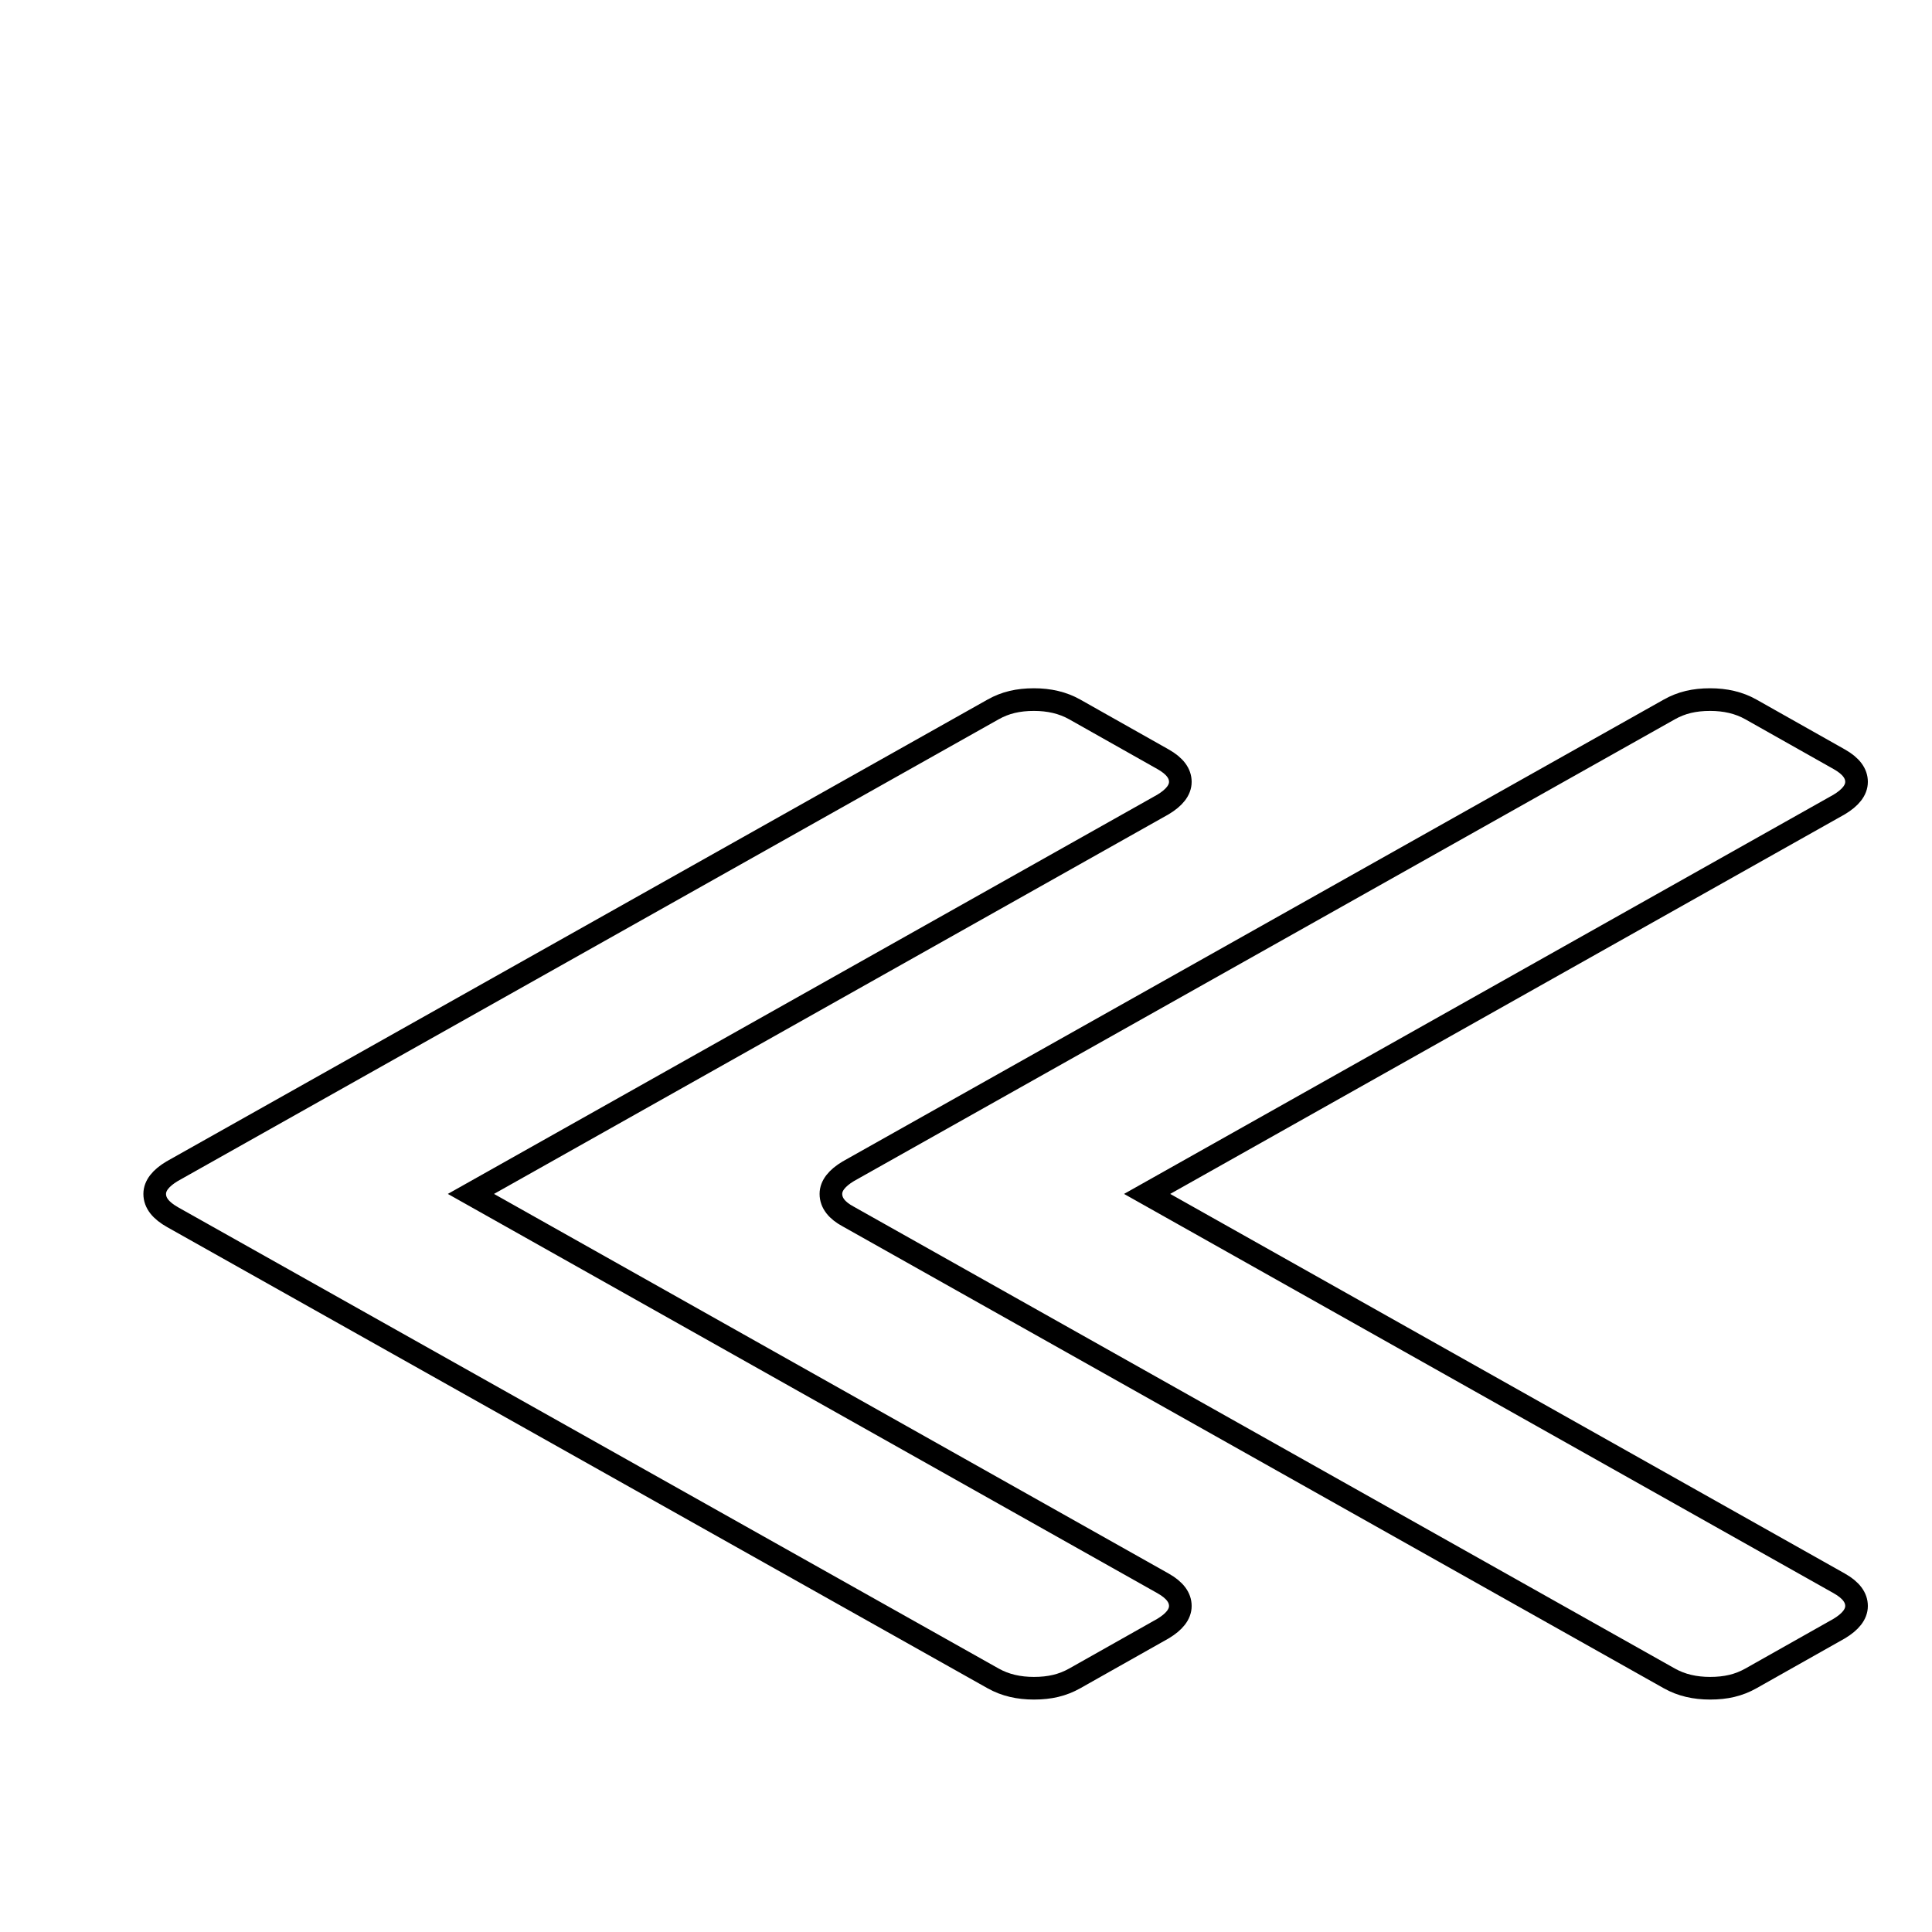 <?xml version="1.0" encoding="utf-8"?>
<!-- Svg Vector Icons : http://www.onlinewebfonts.com/icon -->
<!DOCTYPE svg PUBLIC "-//W3C//DTD SVG 1.1//EN" "http://www.w3.org/Graphics/SVG/1.1/DTD/svg11.dtd">
<svg version="1.1" xmlns="http://www.w3.org/2000/svg" xmlns:xlink="http://www.w3.org/1999/xlink" x="0px" y="0px" viewBox="0 0 256 256" enable-background="new 0 0 256 256" xml:space="preserve">
<g><g><path stroke-width="3" fill-opacity="0" stroke="#000000"  d="M10,32.2L10,32.2L10,32.2z"/><path stroke-width="3" fill-opacity="0" stroke="#000000"  d="M20.5,158.2c0-1.1,0.8-2.1,2.3-3L131.6,94c1.6-0.9,3.3-1.3,5.4-1.3c2,0,3.8,0.4,5.4,1.3l11.7,6.6c1.6,0.9,2.3,1.9,2.3,3s-0.8,2.1-2.3,3l-91.7,51.6l91.7,51.6c1.6,0.9,2.3,1.9,2.3,3c0,1.1-0.8,2.1-2.3,3l-11.7,6.6c-1.6,0.9-3.3,1.3-5.4,1.3c-2,0-3.8-0.4-5.4-1.3L22.9,161.3C21.3,160.4,20.5,159.4,20.5,158.2L20.5,158.2z M110.1,158.2c0-1.1,0.8-2.1,2.3-3L221.2,94c1.6-0.9,3.3-1.3,5.4-1.3c2,0,3.8,0.4,5.4,1.3l11.7,6.6c1.6,0.9,2.3,1.9,2.3,3s-0.8,2.1-2.3,3l-91.7,51.6l91.7,51.6c1.6,0.9,2.3,1.9,2.3,3c0,1.1-0.8,2.1-2.3,3l-11.7,6.6c-1.6,0.9-3.3,1.3-5.4,1.3c-2,0-3.8-0.4-5.4-1.3l-108.8-61.2C110.9,160.4,110.1,159.4,110.1,158.2L110.1,158.2z"/></g></g>
</svg>